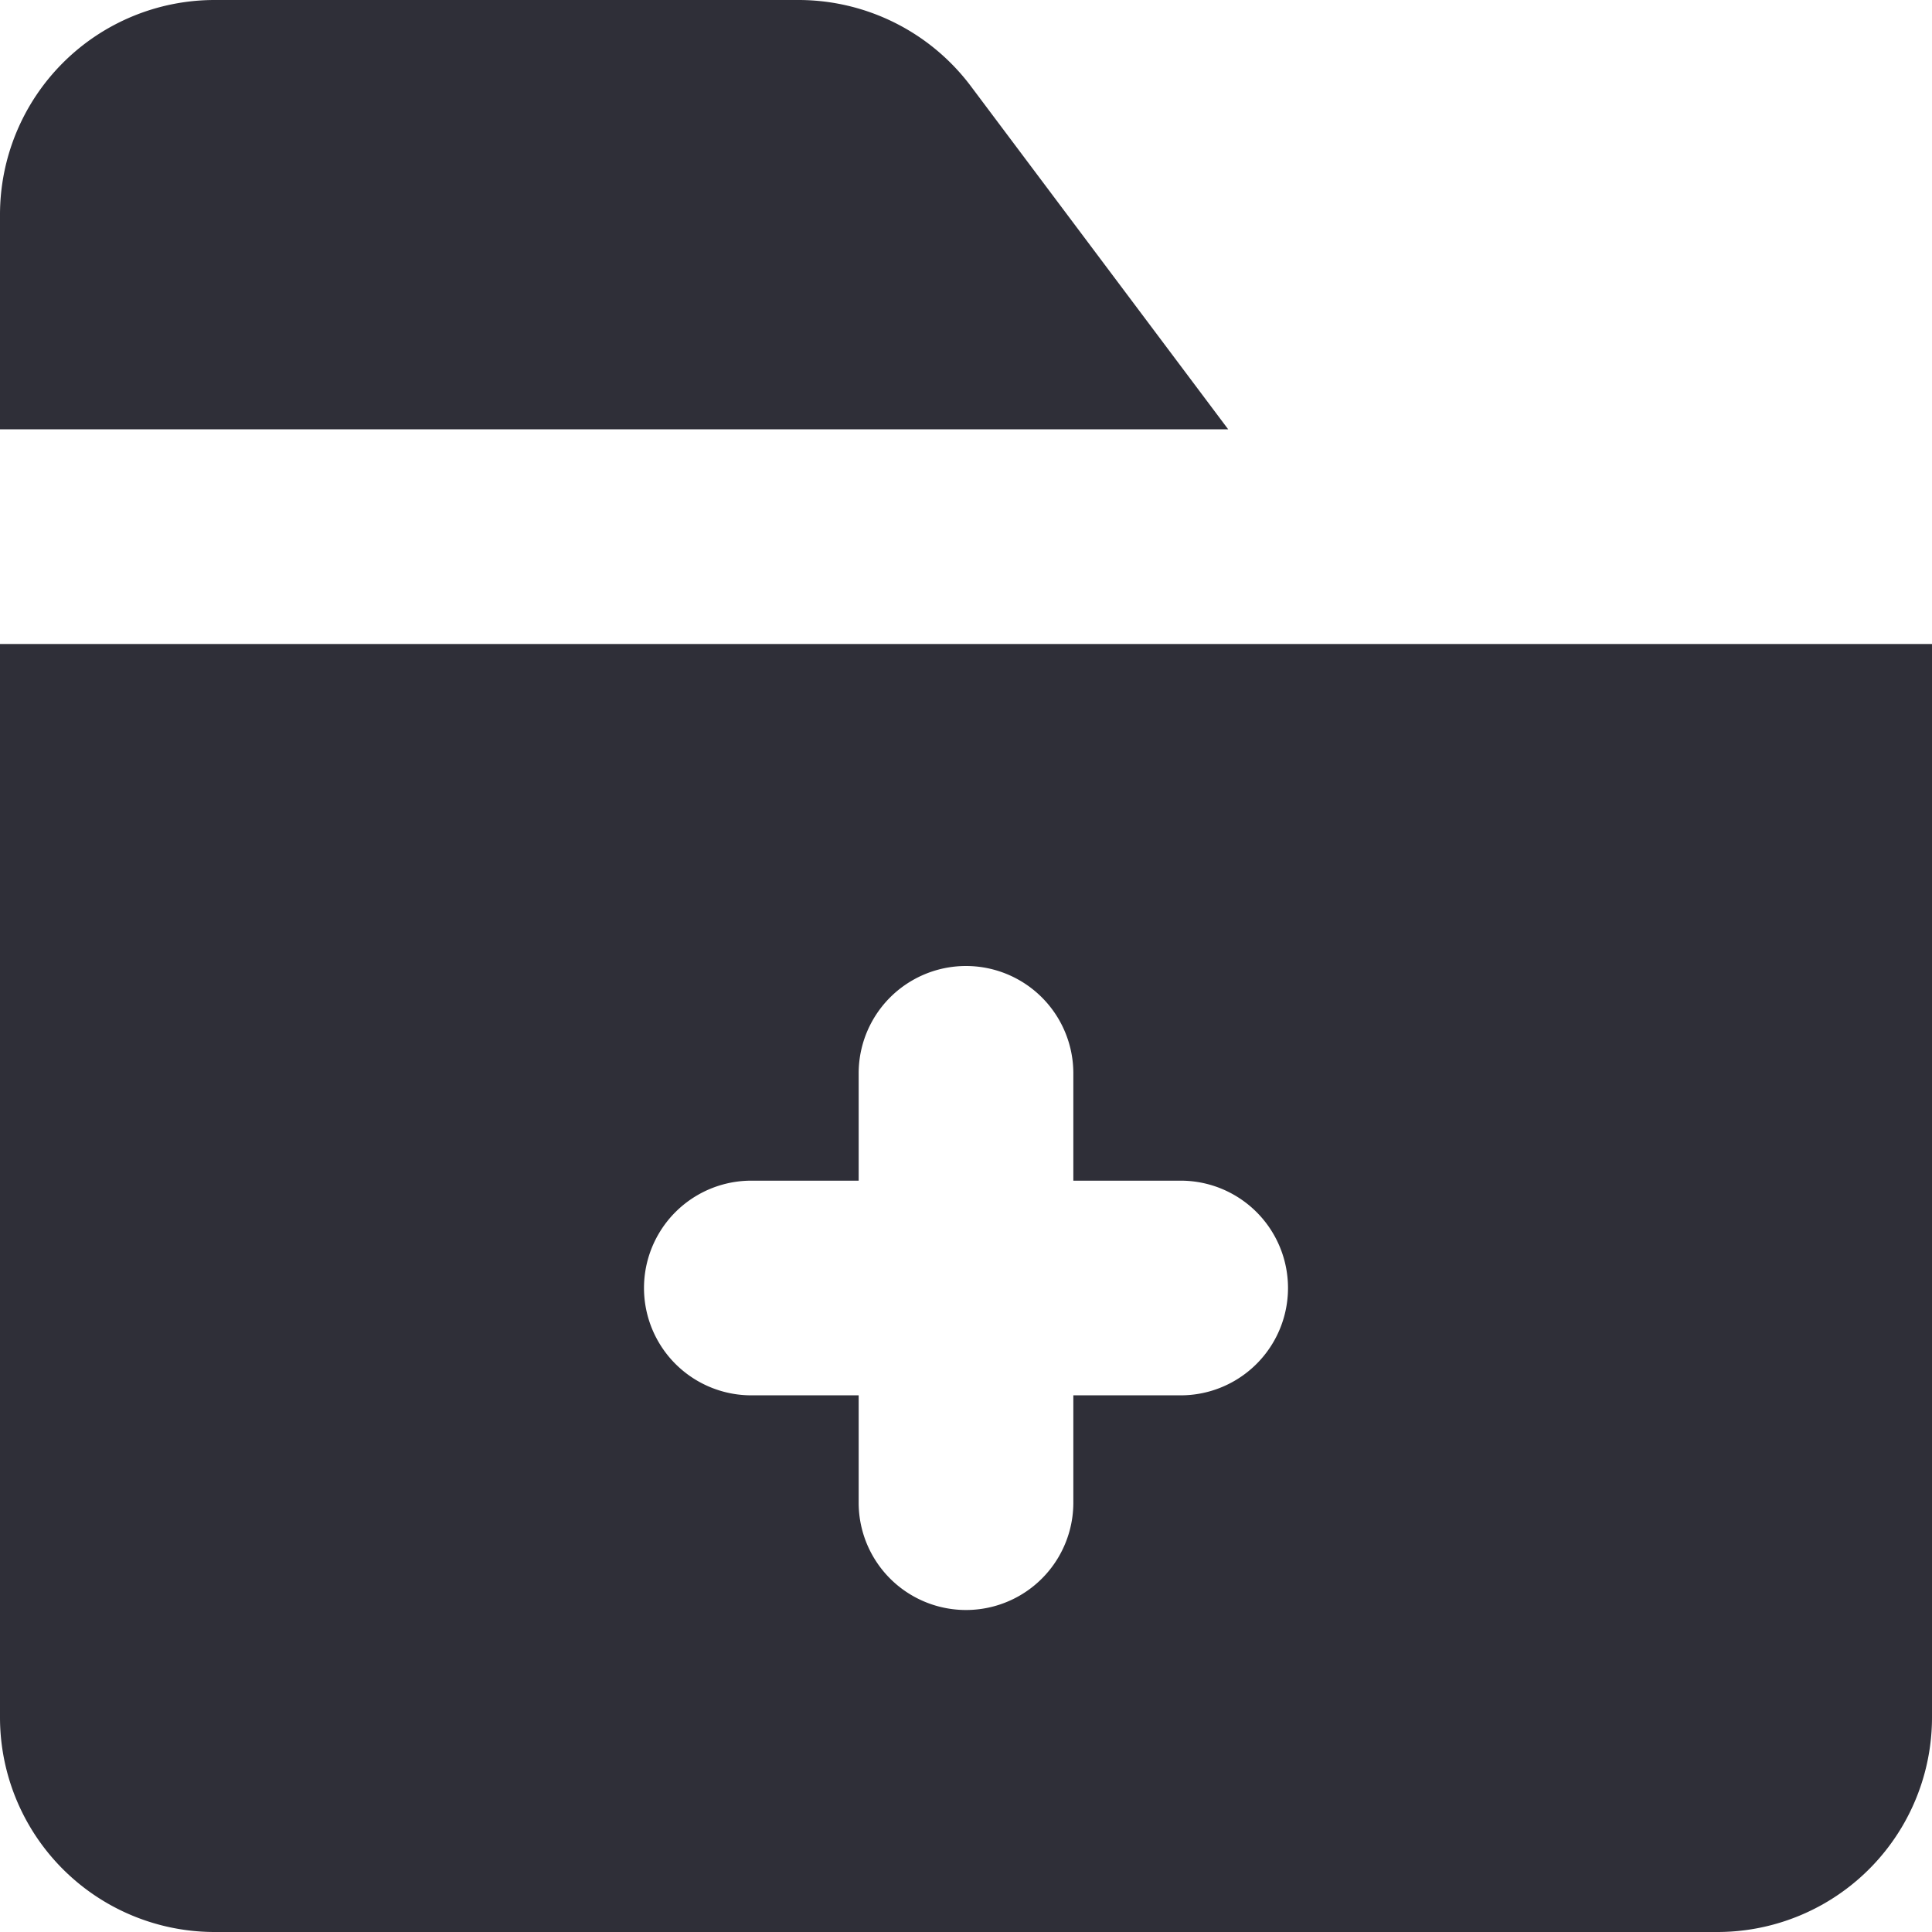 <svg xmlns="http://www.w3.org/2000/svg" fill="none" viewBox="0 0 18 18">
  <path fill="#2F2F38" d="M9.043.8a2.009 2.009 0 0 0-1.6-.8H2a2 2 0 0 0-2 2v2h11.443L9.043.8ZM0 6v10a2 2 0 0 0 2 2h14a2 2 0 0 0 2-2V6H0Zm11 7h-1v1a1 1 0 1 1-2 0v-1H7a1 1 0 0 1 0-2h1v-1a1 1 0 0 1 2 0v1h1a1 1 0 0 1 0 2Z"/>
</svg>
